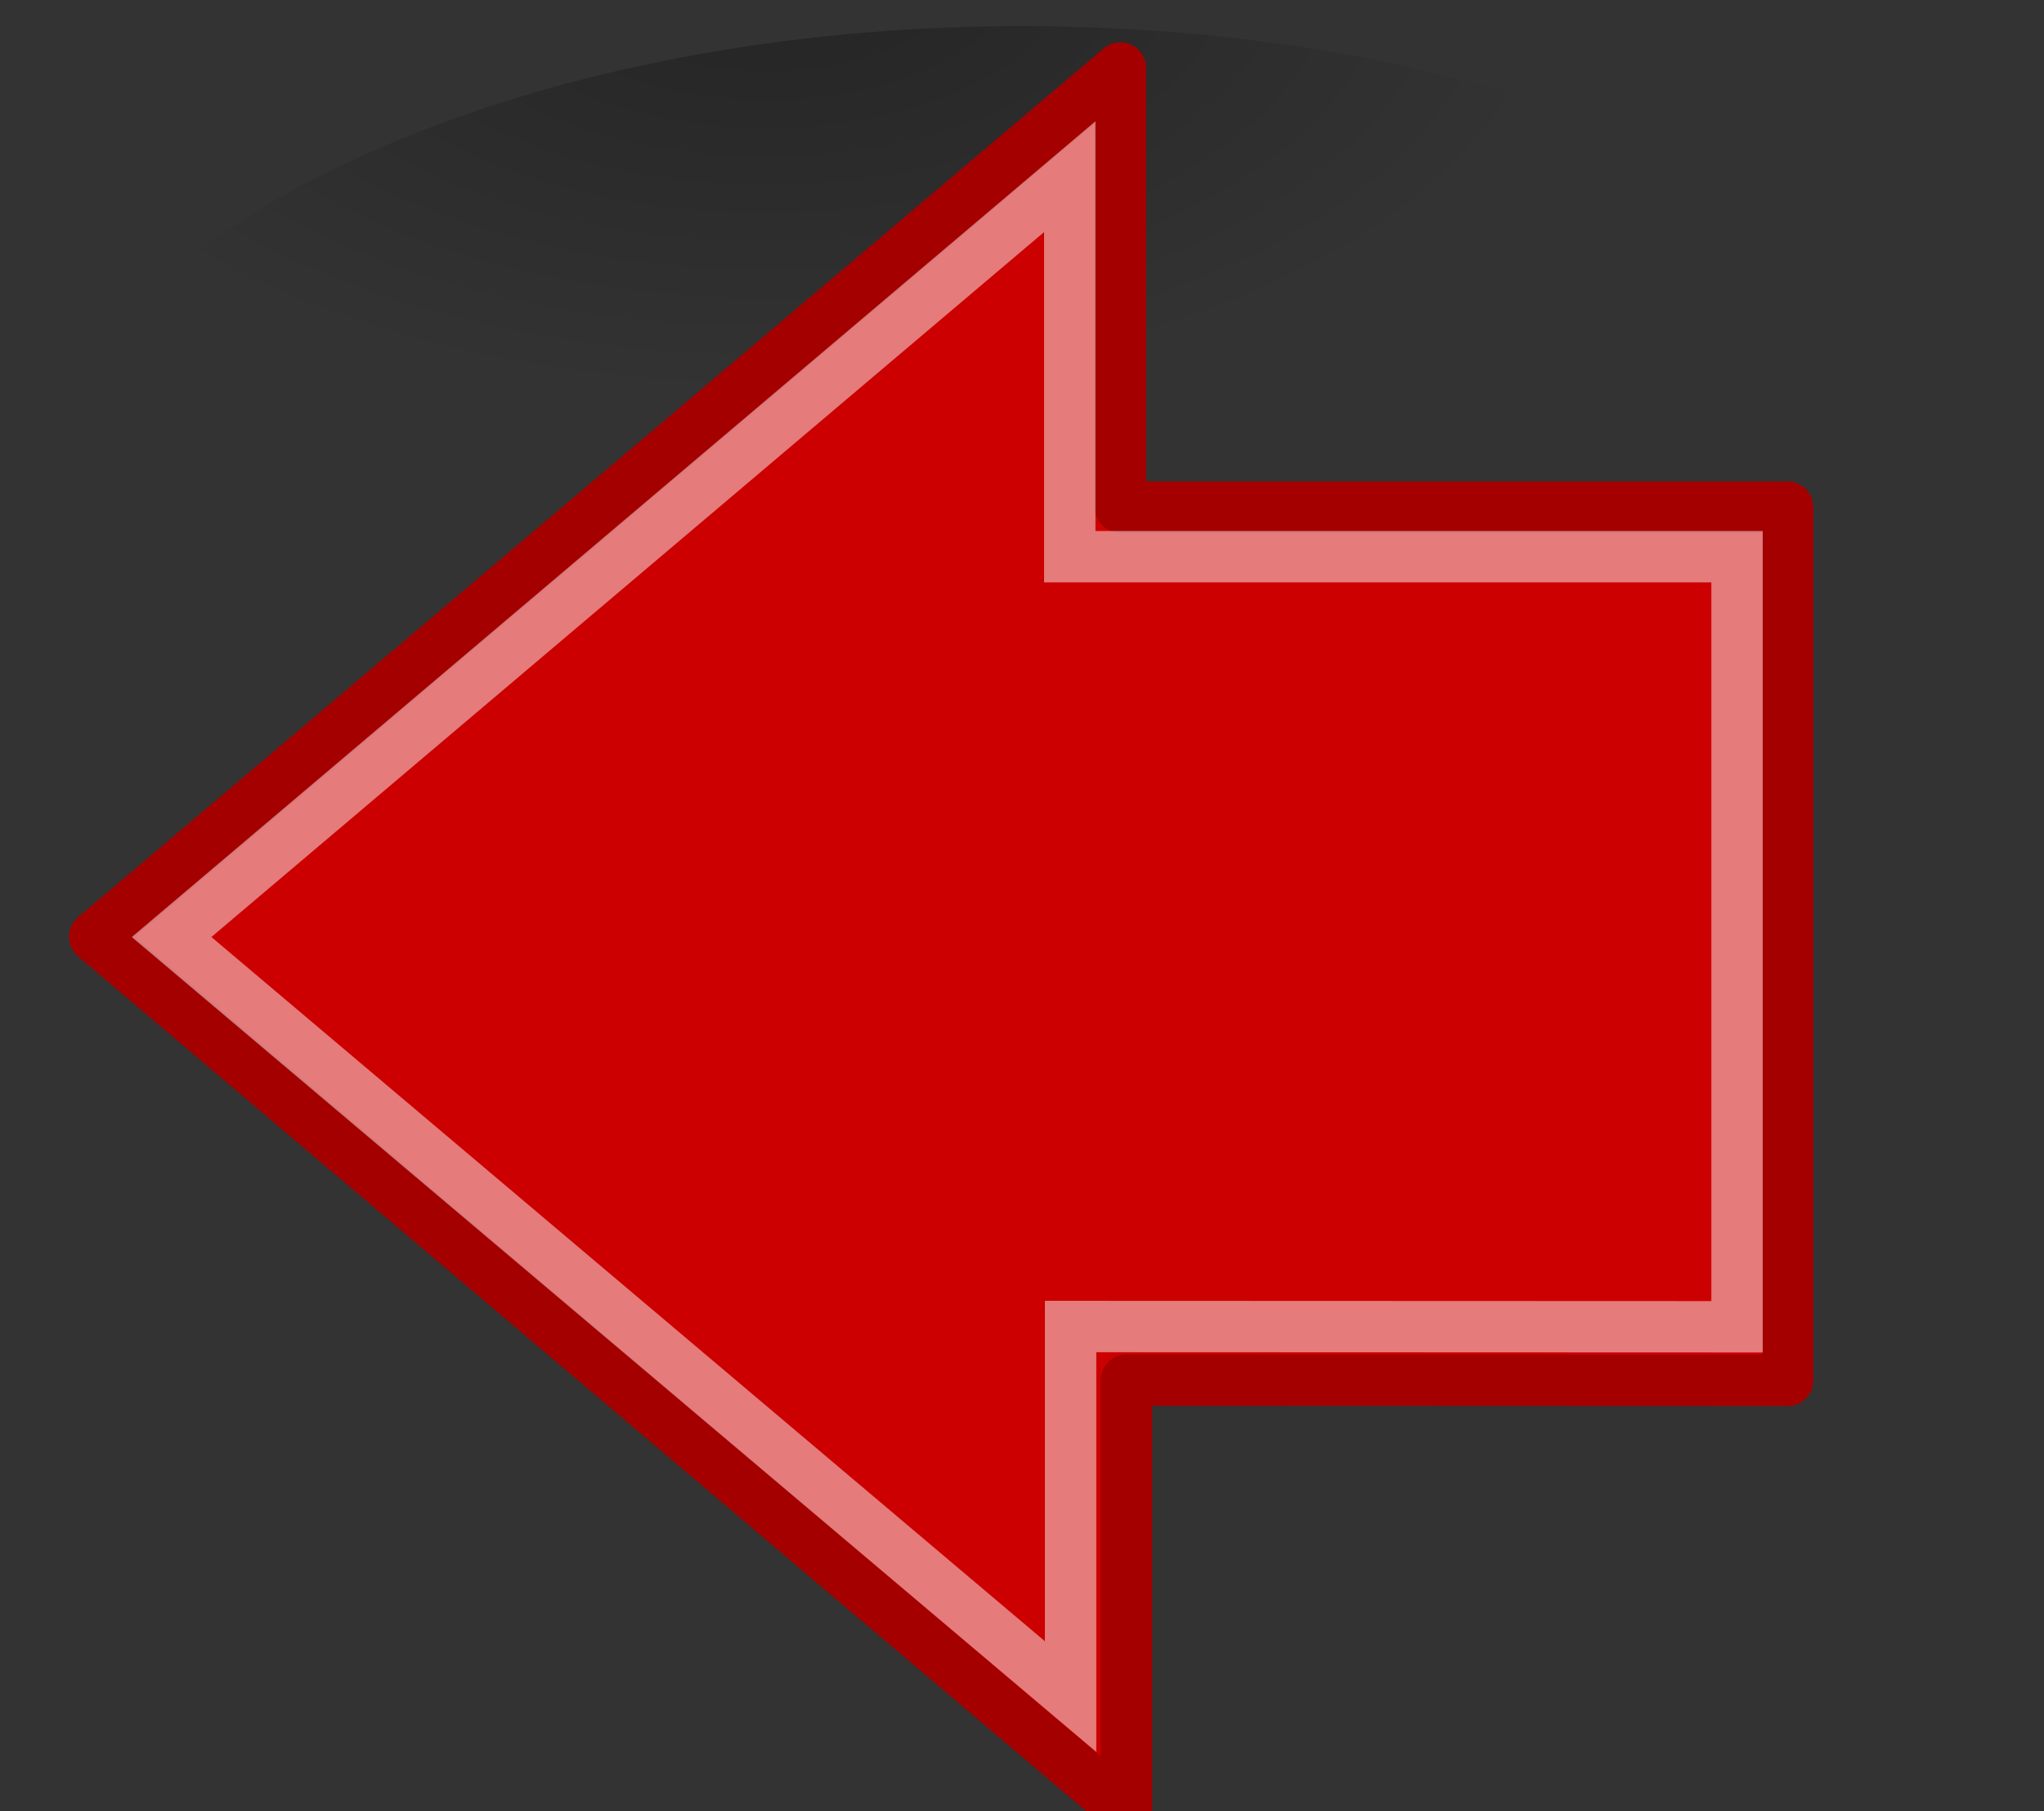 <?xml version="1.0"?><svg width="39.775" height="35.245" xmlns="http://www.w3.org/2000/svg" xmlns:xlink="http://www.w3.org/1999/xlink">
 <rect width="100%" height="100%" fill="#333333" stroke="none"/>
 <defs>
  <linearGradient id="linearGradient1442">
   <stop stop-color="#ef2929" offset="0" id="stop1444"/>
   <stop stop-color="#cc0000" offset="1" id="stop1446"/>
  </linearGradient>
  <linearGradient id="linearGradient8662">
   <stop stop-color="#000000" offset="0" id="stop8664"/>
   <stop stop-color="#000000" stop-opacity="0" offset="1" id="stop8666"/>
  </linearGradient>
  <linearGradient id="linearGradient8650">
   <stop stop-color="#ffffff" offset="0" id="stop8652"/>
   <stop stop-color="#ffffff" stop-opacity="0" offset="1" id="stop8654"/>
  </linearGradient>
  <radialGradient gradientUnits="userSpaceOnUse" gradientTransform="matrix(1,0,0,0.537,0,16.873)" r="15.645" fy="36.421" fx="24.837" cy="36.421" cx="24.837" id="radialGradient8668" xlink:href="#linearGradient8662"/>
  <linearGradient id="linearGradient2591">
   <stop stop-color="#ef2929" offset="0" id="stop2593"/>
   <stop stop-color="#cc0000" offset="1" id="stop2595"/>
  </linearGradient>
  <radialGradient xlink:href="#linearGradient2591" id="radialGradient3030" cx="22.292" cy="32.798" fx="22.292" fy="32.798" r="16.956" gradientTransform="matrix(-0.843,0,0,1.02,43.576,1.205)" gradientUnits="userSpaceOnUse"/>
  <radialGradient gradientUnits="userSpaceOnUse" gradientTransform="matrix(1,0,0,0.537,0,16.873)" r="15.645" fy="36.421" fx="24.837" cy="36.421" cx="24.837" id="radialGradient3028" xlink:href="#linearGradient8662"/>
  <radialGradient gradientUnits="userSpaceOnUse" gradientTransform="matrix(-2.047,0,0,1.558,67.594,3.275)" r="17.171" fy="5.786" fx="25.076" cy="5.786" cx="25.076" id="radialGradient3026" xlink:href="#linearGradient8650"/>
  <radialGradient gradientUnits="userSpaceOnUse" gradientTransform="matrix(2.777,-8.126449e-2,6.891211e-2,2.223,4.035,-33.248)" r="4.477" fy="29.61" fx="24.484" cy="29.61" cx="24.484" id="radialGradient7647" xlink:href="#linearGradient7614"/>
  <linearGradient gradientTransform="translate(49.321,0)" gradientUnits="userSpaceOnUse" y2="38.454" x2="28.284" y1="28.555" x1="25.279" id="linearGradient7642" xlink:href="#linearGradient7636"/>
  <linearGradient y2="11.043" x2="22.586" y1="34.15" x1="22.586" gradientTransform="matrix(1.059,0,0,0.808,48.087,4.001)" gradientUnits="userSpaceOnUse" id="linearGradient7596" xlink:href="#linearGradient7608"/>
  <radialGradient gradientUnits="userSpaceOnUse" gradientTransform="matrix(2.408,0,0,1.861,14.97,-20.558)" r="6.027" fy="29.1" fx="24.399" cy="29.1" cx="24.399" id="radialGradient7592" xlink:href="#linearGradient7586"/>
  <linearGradient y2="21.067" x2="24.446" y1="33.448" x1="31.597" gradientTransform="matrix(0.476,0,0,0.628,62.076,9.157)" gradientUnits="userSpaceOnUse" id="linearGradient7584" xlink:href="#linearGradient11594"/>
  <linearGradient xlink:href="#linearGradient11625" id="linearGradient12915" gradientUnits="userSpaceOnUse" gradientTransform="translate(4.073,-0.182)" x1="21.5" y1="30" x2="21.5" y2="27.375"/>
  <linearGradient xlink:href="#linearGradient11625" id="linearGradient12913" gradientUnits="userSpaceOnUse" gradientTransform="translate(2.073,-0.182)" x1="21.5" y1="30" x2="21.5" y2="27.375"/>
  <linearGradient xlink:href="#linearGradient11625" id="linearGradient12911" gradientUnits="userSpaceOnUse" gradientTransform="translate(7.267442e-2,-0.182)" x1="21.5" y1="30" x2="21.5" y2="27.375"/>
  <linearGradient xlink:href="#linearGradient11625" id="linearGradient12902" gradientUnits="userSpaceOnUse" gradientTransform="translate(6,0)" x1="21.5" y1="30" x2="21.5" y2="27.375"/>
  <linearGradient xlink:href="#linearGradient11625" id="linearGradient12900" gradientUnits="userSpaceOnUse" gradientTransform="translate(4.073,-0.182)" x1="21.5" y1="30" x2="21.5" y2="27.375"/>
  <linearGradient xlink:href="#linearGradient11625" id="linearGradient12898" gradientUnits="userSpaceOnUse" gradientTransform="translate(2.073,-0.182)" x1="21.5" y1="30" x2="21.5" y2="27.375"/>
  <linearGradient xlink:href="#linearGradient11625" id="linearGradient12896" gradientUnits="userSpaceOnUse" x1="21.5" y1="30" x2="21.5" y2="27.375" gradientTransform="translate(7.267442e-2,-0.182)"/>
  <radialGradient xlink:href="#linearGradient11615" id="radialGradient12894" gradientUnits="userSpaceOnUse" gradientTransform="matrix(3.57,0,0,4.51,-64.258,-94.255)" cx="25" cy="27.75" fx="25" fy="27.75" r="4.75"/>
  <linearGradient xlink:href="#linearGradient12810" id="linearGradient12884" gradientUnits="userSpaceOnUse" x1="84.999" y1="25.21" x2="62.591" y2="12.022"/>
  <radialGradient xlink:href="#linearGradient12828" id="radialGradient12882" gradientUnits="userSpaceOnUse" gradientTransform="matrix(0.969,0.228,-0.195,0.828,9.444,-15.998)" cx="88.593" cy="33.399" fx="88.593" fy="33.399" r="7.006"/>
  <linearGradient xlink:href="#linearGradient12836" id="linearGradient12880" gradientUnits="userSpaceOnUse" x1="88.75" y1="31.656" x2="92.062" y2="36.656"/>
  <linearGradient xlink:href="#linearGradient12810" id="linearGradient12878" gradientUnits="userSpaceOnUse" x1="65.624" y1="21.46" x2="87.529" y2="21.46"/>
  <linearGradient xlink:href="#linearGradient12836" id="linearGradient12842" x1="88.75" y1="31.656" x2="92.062" y2="36.656" gradientUnits="userSpaceOnUse"/>
  <radialGradient xlink:href="#linearGradient12828" id="radialGradient12834" cx="88.593" cy="33.399" fx="88.593" fy="33.399" r="7.006" gradientTransform="matrix(0.969,0.228,-0.195,0.828,9.444,-15.998)" gradientUnits="userSpaceOnUse"/>
  <linearGradient xlink:href="#linearGradient12810" id="linearGradient12818" gradientUnits="userSpaceOnUse" x1="84.999" y1="25.21" x2="62.591" y2="12.022"/>
  <linearGradient xlink:href="#linearGradient12810" id="linearGradient12816" x1="65.624" y1="21.46" x2="87.529" y2="21.46" gradientUnits="userSpaceOnUse"/>
  <linearGradient xlink:href="#linearGradient11625" id="linearGradient11661" gradientUnits="userSpaceOnUse" gradientTransform="translate(6,0)" x1="21.5" y1="30" x2="21.5" y2="27.375"/>
  <linearGradient xlink:href="#linearGradient11625" id="linearGradient11659" gradientUnits="userSpaceOnUse" gradientTransform="translate(4,0)" x1="21.5" y1="30" x2="21.5" y2="27.375"/>
  <linearGradient xlink:href="#linearGradient11625" id="linearGradient11657" gradientUnits="userSpaceOnUse" gradientTransform="translate(2,0)" x1="21.5" y1="30" x2="21.5" y2="27.375"/>
  <linearGradient xlink:href="#linearGradient11625" id="linearGradient11655" gradientUnits="userSpaceOnUse" x1="21.5" y1="30" x2="21.5" y2="27.375"/>
  <linearGradient xlink:href="#linearGradient11625" id="linearGradient11647" gradientUnits="userSpaceOnUse" gradientTransform="translate(8,0)" x1="21.5" y1="30" x2="21.5" y2="27.375"/>
  <linearGradient xlink:href="#linearGradient11625" id="linearGradient11643" gradientUnits="userSpaceOnUse" gradientTransform="translate(6,0)" x1="21.5" y1="30" x2="21.5" y2="27.375"/>
  <linearGradient xlink:href="#linearGradient11625" id="linearGradient11639" gradientUnits="userSpaceOnUse" gradientTransform="translate(4,0)" x1="21.5" y1="30" x2="21.5" y2="27.375"/>
  <linearGradient xlink:href="#linearGradient11625" id="linearGradient11635" gradientUnits="userSpaceOnUse" x1="21.5" y1="30" x2="21.5" y2="27.375" gradientTransform="translate(2,0)"/>
  <linearGradient xlink:href="#linearGradient11625" id="linearGradient11631" x1="21.5" y1="30" x2="21.5" y2="27.375" gradientUnits="userSpaceOnUse"/>
  <radialGradient xlink:href="#linearGradient11615" id="radialGradient11621" cx="25" cy="27.75" fx="25" fy="27.75" r="4.75" gradientTransform="matrix(3.57,0,0,4.51,-64.258,-94.255)" gradientUnits="userSpaceOnUse"/>
  <linearGradient xlink:href="#linearGradient11520" id="linearGradient11608" x1="24.446" y1="0.498" x2="24.446" y2="39.447" gradientUnits="userSpaceOnUse" gradientTransform="matrix(0.984,0,0,0.958,49.657,1.416)"/>
  <linearGradient xlink:href="#linearGradient11594" id="linearGradient11600" x1="20.092" y1="8.947" x2="31.799" y2="38.947" gradientUnits="userSpaceOnUse" gradientTransform="matrix(1.045,0,0,0.958,48.166,1.416)"/>
  <radialGradient xlink:href="#linearGradient11508" id="radialGradient11532" gradientUnits="userSpaceOnUse" gradientTransform="matrix(1,0,0,0.338,0,29.482)" cx="30.204" cy="44.565" fx="30.204" fy="44.565" r="6.566"/>
  <radialGradient xlink:href="#linearGradient11520" id="radialGradient11526" cx="24.446" cy="35.878" fx="24.446" fy="35.878" r="20.531" gradientUnits="userSpaceOnUse" gradientTransform="matrix(1.995,0,0,1.855,24.949,-30.204)"/>
  <radialGradient xlink:href="#linearGradient11508" id="radialGradient11514" cx="30.204" cy="44.565" fx="30.204" fy="44.565" r="6.566" gradientTransform="matrix(1,0,0,0.338,0,29.482)" gradientUnits="userSpaceOnUse"/>
  <radialGradient xlink:href="#linearGradient11494" id="radialGradient11504" gradientUnits="userSpaceOnUse" gradientTransform="matrix(1.243,0,0,1.243,-6.714,-3.743)" cx="27.577" cy="16.049" fx="27.577" fy="16.049" r="3.834"/>
  <radialGradient xlink:href="#linearGradient11494" id="radialGradient11500" cx="27.577" cy="15.048" fx="27.577" fy="15.048" r="3.834" gradientUnits="userSpaceOnUse" gradientTransform="matrix(1.243,0,0,1.243,-6.714,-3.743)"/>
  <radialGradient xlink:href="#linearGradient11399" id="radialGradient11441" gradientUnits="userSpaceOnUse" gradientTransform="matrix(1,0,0,0.487,0,20.065)" cx="12.071" cy="39.143" fx="12.071" fy="39.143" r="8.5"/>
  <linearGradient xlink:href="#linearGradient11415" id="linearGradient11439" gradientUnits="userSpaceOnUse" gradientTransform="translate(-60.857,0.429)" x1="13.267" y1="19.774" x2="26.759" y2="33.462"/>
  <linearGradient xlink:href="#linearGradient11415" id="linearGradient11427" gradientUnits="userSpaceOnUse" x1="9.696" y1="9.346" x2="35.68" y2="39.034" gradientTransform="translate(-60.571,0)"/>
  <linearGradient xlink:href="#linearGradient11415" id="linearGradient11425" gradientUnits="userSpaceOnUse" x1="15.828" y1="3.774" x2="43.616" y2="34.462" gradientTransform="translate(-60.286,-0.286)"/>
  <linearGradient id="linearGradient11399">
   <stop stop-color="#000000" offset="0" id="stop11401"/>
   <stop stop-color="#000000" stop-opacity="0" offset="1" id="stop11403"/>
  </linearGradient>
  <linearGradient id="linearGradient11415">
   <stop stop-color="#204a87" stop-opacity="0" offset="0" id="stop11417"/>
   <stop stop-color="#204a87" id="stop11423" offset="0.5"/>
   <stop stop-color="#204a87" stop-opacity="0" offset="1" id="stop11419"/>
  </linearGradient>
  <linearGradient id="linearGradient11494">
   <stop stop-color="#ef2929" offset="0" id="stop11496"/>
   <stop stop-color="#ef2929" stop-opacity="0" offset="1" id="stop11498"/>
  </linearGradient>
  <linearGradient id="linearGradient11508">
   <stop stop-color="#000000" offset="0" id="stop11510"/>
   <stop stop-color="#000000" stop-opacity="0" offset="1" id="stop11512"/>
  </linearGradient>
  <linearGradient id="linearGradient11520">
   <stop stop-color="#fbfbfb" offset="0" id="stop11522"/>
   <stop stop-color="#dcdcdc" offset="1" id="stop11524"/>
  </linearGradient>
  <linearGradient id="linearGradient11594">
   <stop stop-color="#ffffff" offset="0" id="stop11596"/>
   <stop stop-color="#d1d1d1" offset="1" id="stop11598"/>
  </linearGradient>
  <linearGradient id="linearGradient11602">
   <stop stop-color="#ffffff" offset="0" id="stop11604"/>
   <stop stop-color="#c5c5c5" offset="1" id="stop11606"/>
  </linearGradient>
  <linearGradient id="linearGradient11615">
   <stop stop-color="#636363" offset="0" id="stop11617"/>
   <stop stop-color="#000000" offset="1" id="stop11619"/>
  </linearGradient>
  <linearGradient id="linearGradient11625">
   <stop stop-color="#fce94f" offset="0" id="stop11627"/>
   <stop stop-color="#fce94f" stop-opacity="0" offset="1" id="stop11629"/>
  </linearGradient>
  <linearGradient id="linearGradient12810">
   <stop stop-color="#ffffff" offset="0" id="stop12812"/>
   <stop stop-color="#e5e5e5" offset="1" id="stop12814"/>
  </linearGradient>
  <linearGradient id="linearGradient12828">
   <stop stop-color="#cccccd" offset="0" id="stop12830"/>
   <stop stop-color="#adadae" id="stop12862" offset="0"/>
   <stop stop-color="#8f8f90" stop-opacity="0" offset="1" id="stop12832"/>
  </linearGradient>
  <linearGradient id="linearGradient12836">
   <stop stop-color="#515152" offset="0" id="stop12838"/>
   <stop stop-color="#515152" stop-opacity="0" offset="1" id="stop12840"/>
  </linearGradient>
  <linearGradient id="linearGradient7586">
   <stop stop-color="#525252" id="stop7588" offset="0"/>
   <stop stop-color="#000000" id="stop7590" offset="1"/>
  </linearGradient>
  <linearGradient id="linearGradient7602">
   <stop stop-color="#f6f6f6" id="stop7604" offset="0"/>
   <stop stop-color="#e0e0e0" id="stop7606" offset="1"/>
  </linearGradient>
  <linearGradient id="linearGradient7608">
   <stop stop-color="#ffffff" offset="0" id="stop7610"/>
   <stop stop-color="#e3e3e3" id="stop7622" offset="0.46"/>
   <stop stop-color="#dadada" stop-opacity="0.671" offset="0.62" id="stop7624"/>
   <stop stop-color="#d1d1d1" stop-opacity="0.343" offset="1" id="stop7612"/>
  </linearGradient>
  <linearGradient id="linearGradient7614">
   <stop stop-color="#ffffff" id="stop7616" offset="0"/>
   <stop stop-color="#ffffff" offset="0.216" id="stop7649"/>
   <stop stop-color="#838383" offset="0.5" id="stop7632"/>
   <stop stop-color="#838383" stop-opacity="0" id="stop7618" offset="1"/>
  </linearGradient>
  <linearGradient id="linearGradient7636">
   <stop stop-color="#000000" id="stop7638" offset="0"/>
   <stop stop-color="#000000" stop-opacity="0" id="stop7640" offset="1"/>
  </linearGradient>
  <linearGradient id="linearGradient8938">
   <stop stop-color="#fdc674" id="stop8940" offset="0"/>
   <stop stop-color="#d88103" id="stop8942" offset="1"/>
  </linearGradient>
  <linearGradient id="linearGradient10314">
   <stop stop-color="#7ea5d6" offset="0" id="stop10316"/>
   <stop stop-color="#467ec5" offset="1" id="stop10318"/>
  </linearGradient>
  <linearGradient id="linearGradient2903">
   <stop stop-color="#73d216" offset="0" id="stop2905"/>
   <stop stop-color="#4e9a06" offset="1" id="stop2907"/>
  </linearGradient>
  <radialGradient r="15.645" fy="36.421" fx="24.837" cy="36.421" cx="24.837" gradientTransform="matrix(1,0,0,0.537,0,16.873)" gradientUnits="userSpaceOnUse" id="radialGradient3042" xlink:href="#linearGradient8662"/>
  <radialGradient xlink:href="#linearGradient8662" id="radialGradient3187" gradientUnits="userSpaceOnUse" gradientTransform="matrix(1,0,0,0.537,0,16.873)" cx="24.837" cy="36.421" fx="24.837" fy="36.421" r="15.645"/>
  <linearGradient id="linearGradient2304">
   <stop stop-color="#ef2929" id="stop2306" offset="0"/>
   <stop stop-color="#cc0000" id="stop2308" offset="1"/>
  </linearGradient>
  <radialGradient r="15.645" fy="36.421" fx="24.837" cy="36.421" cx="24.837" gradientTransform="matrix(1,0,0,0.537,0,16.873)" gradientUnits="userSpaceOnUse" id="radialGradient3199" xlink:href="#linearGradient8662"/>
  <radialGradient r="15.645" fy="36.421" fx="24.837" cy="36.421" cx="24.837" gradientTransform="matrix(1,0,0,0.537,0,16.873)" gradientUnits="userSpaceOnUse" id="radialGradient3208" xlink:href="#linearGradient8662"/>
  <radialGradient r="17.171" fy="2.897" fx="19.701" cy="2.897" cx="19.701" gradientTransform="matrix(2.047,0,0,1.558,-55.546,-29.723)" gradientUnits="userSpaceOnUse" id="radialGradient3238" xlink:href="#linearGradient8650"/>
  <radialGradient r="16.956" fy="32.798" fx="22.292" cy="32.798" cx="22.292" gradientTransform="matrix(0.843,0,0,1.02,-31.528,-31.793)" gradientUnits="userSpaceOnUse" id="radialGradient3241" xlink:href="#linearGradient2591"/>
  <linearGradient gradientUnits="userSpaceOnUse" y2="43.45" x2="19.756" y1="13.663" x1="8.76" id="linearGradient9894" xlink:href="#linearGradient9888"/>
  <radialGradient r="15.645" fy="36.421" fx="24.837" cy="36.421" cx="24.837" gradientTransform="matrix(1,0,0,0.537,0,16.873)" gradientUnits="userSpaceOnUse" id="radialGradient9826" xlink:href="#linearGradient8662"/>
  <radialGradient xlink:href="#linearGradient8650" id="radialGradient4268" cx="19.701" cy="2.897" fx="19.701" fy="2.897" r="17.171" gradientTransform="matrix(1.253,0,0,0.954,-15.479,11.277)" gradientUnits="userSpaceOnUse"/>
  <linearGradient id="linearGradient9830">
   <stop stop-color="#505050" id="stop9832" offset="0"/>
   <stop stop-color="#181818" id="stop9834" offset="1"/>
  </linearGradient>
  <linearGradient id="linearGradient9854">
   <stop stop-color="#4e4e4e" id="stop9856" offset="0"/>
   <stop stop-color="#ababab" id="stop9858" offset="1"/>
  </linearGradient>
  <linearGradient id="linearGradient9868">
   <stop stop-color="#4e4e4e" offset="0" id="stop9870"/>
   <stop stop-color="#616161" stop-opacity="0" offset="1" id="stop9872"/>
  </linearGradient>
  <linearGradient id="linearGradient9888">
   <stop stop-color="#ffffff" id="stop9890" offset="0"/>
   <stop stop-color="#ffffff" stop-opacity="0" id="stop9892" offset="1"/>
  </linearGradient>
  <linearGradient id="linearGradient9896">
   <stop stop-color="#cecece" id="stop9898" offset="0"/>
   <stop stop-color="#9e9e9e" id="stop9900" offset="1"/>
  </linearGradient>
  <linearGradient id="linearGradient6347">
   <stop stop-color="#4e9a06" offset="0" id="stop6349"/>
   <stop stop-color="#2d5903" offset="1" id="stop6351"/>
  </linearGradient>
  <radialGradient r="17.171" fy="2.897" fx="19.701" cy="2.897" cx="19.701" gradientTransform="matrix(2.047,0,0,1.558,13.409,-29.653)" gradientUnits="userSpaceOnUse" id="radialGradient4339" xlink:href="#linearGradient8650"/>
  <radialGradient r="16.956" fy="32.798" fx="22.292" cy="32.798" cx="22.292" gradientTransform="matrix(0.843,0,0,1.02,37.427,-31.723)" gradientUnits="userSpaceOnUse" id="radialGradient4342" xlink:href="#linearGradient2591"/>
  <radialGradient r="17.171" fy="0.4" fx="24.538" cy="0.4" cx="24.538" gradientTransform="matrix(0,-2.047,1.558,0,2.261,0.807)" gradientUnits="userSpaceOnUse" id="radialGradient4373" xlink:href="#linearGradient8650"/>
  <radialGradient r="16.956" fy="22.455" fx="11.319" cy="22.455" cx="11.319" gradientTransform="matrix(0,-0.843,1.02,0,0.101,-23.539)" gradientUnits="userSpaceOnUse" id="radialGradient4376" xlink:href="#linearGradient2304"/>
  <radialGradient r="17.171" fy="1.535" fx="15.987" cy="1.535" cx="15.987" gradientTransform="matrix(0,2.047,1.558,0,2.381,-22.965)" gradientUnits="userSpaceOnUse" id="radialGradient4390" xlink:href="#linearGradient8650"/>
  <radialGradient r="16.956" fy="20.494" fx="35.293" cy="20.494" cx="35.293" gradientTransform="matrix(0,0.843,-1.02,0,45.89,1.382)" gradientUnits="userSpaceOnUse" id="radialGradient4393" xlink:href="#linearGradient1442"/>
 </defs>
 <g>
  <title>Layer 1</title>
  <g transform="rotate(-180 19.887 17.877)" id="layer1">
   <g id="g4423">
    <path opacity="0.299" fill="url(#radialGradient8668)" fill-rule="evenodd" marker-start="none" marker-mid="none" marker-end="none" stroke-miterlimit="10" stroke-dashoffset="0" d="m39.775,24.571a19.887,10.674 0 1 1 -39.775,0a19.887,10.674 0 1 1 39.775,0z" id="path2564"/>
    <path fill="url(#radialGradient4342)" fill-rule="evenodd" stroke="#a40000" stroke-linecap="round" stroke-linejoin="round" marker-start="none" marker-mid="none" marker-end="none" stroke-miterlimit="10" stroke-dashoffset="0" id="path2566" d="m4.988,8.892l0,16.994l12.984,0l0,8.545l19.96,-16.906l-20.079,-17.025l0,8.398l-12.865,-0.005z"/>
    <path opacity="0.508" fill="url(#radialGradient4339)" fill-rule="evenodd" stroke-linecap="round" stroke-linejoin="round" marker-start="none" marker-mid="none" marker-end="none" stroke-miterlimit="10" stroke-dashoffset="0" id="path2568" d="m18.397,1.623l0,7.806l-12.817,0l0,9.041c17.75,2 16.634,-7.455 31.384,-0.955l-18.566,-15.892z"/>
    <path opacity="0.481" fill="none" fill-rule="evenodd" stroke="#ffffff" stroke-width="1" marker-start="none" marker-mid="none" marker-end="none" stroke-miterlimit="10" stroke-dashoffset="0" d="m5.972,9.937l0,14.984l12.985,0l0,7.395l17.478,-14.796l-17.494,-14.78l0,7.201l-12.969,-0.005z" id="path2570"/>
   </g>
  </g>
 </g>
</svg>
